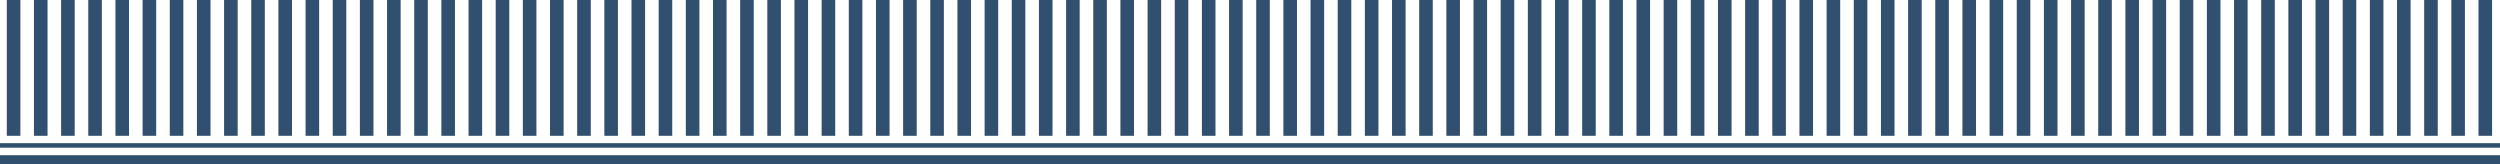 <svg width="2209" height="145" viewBox="0 0 2209 145" fill="none" xmlns="http://www.w3.org/2000/svg">
<g clip-path="url(#clip0_8192_17198)">
<path d="M0 128.503H2209.01" stroke="#314F6E" stroke-width="4"/>
<path d="M0 141.142H2209.01" stroke="#314F6E" stroke-width="8"/>
<rect x="30" width="12" height="120" fill="#314F6E"/>
<rect x="174" width="12" height="120" fill="#314F6E"/>
<rect x="318" width="12" height="120" fill="#314F6E"/>
<rect x="462" width="12" height="120" fill="#314F6E"/>
<rect x="606" width="12" height="120" fill="#314F6E"/>
<rect x="750" width="12" height="120" fill="#314F6E"/>
<rect x="894" width="12" height="120" fill="#314F6E"/>
<rect x="1038" width="12" height="120" fill="#314F6E"/>
<rect x="1182" width="12" height="120" fill="#314F6E"/>
<rect x="1326" width="12" height="120" fill="#314F6E"/>
<rect x="1470" width="12" height="120" fill="#314F6E"/>
<rect x="1614" width="12" height="120" fill="#314F6E"/>
<rect x="1758" width="12" height="120" fill="#314F6E"/>
<rect x="1902" width="12" height="120" fill="#314F6E"/>
<rect x="2046" width="12" height="120" fill="#314F6E"/>
<rect x="2190" width="12" height="120" fill="#314F6E"/>
<rect x="102" width="12" height="120" fill="#314F6E"/>
<rect x="246" width="12" height="120" fill="#314F6E"/>
<rect x="390" width="12" height="120" fill="#314F6E"/>
<rect x="534" width="12" height="120" fill="#314F6E"/>
<rect x="678" width="12" height="120" fill="#314F6E"/>
<rect x="822" width="12" height="120" fill="#314F6E"/>
<rect x="966" width="12" height="120" fill="#314F6E"/>
<rect x="1110" width="12" height="120" fill="#314F6E"/>
<rect x="1254" width="12" height="120" fill="#314F6E"/>
<rect x="1398" width="12" height="120" fill="#314F6E"/>
<rect x="1542" width="12" height="120" fill="#314F6E"/>
<rect x="1686" width="12" height="120" fill="#314F6E"/>
<rect x="1830" width="12" height="120" fill="#314F6E"/>
<rect x="1974" width="12" height="120" fill="#314F6E"/>
<rect x="2118" width="12" height="120" fill="#314F6E"/>
<rect x="6" width="12" height="120" fill="#314F6E"/>
<rect x="150" width="12" height="120" fill="#314F6E"/>
<rect x="294" width="12" height="120" fill="#314F6E"/>
<rect x="438" width="12" height="120" fill="#314F6E"/>
<rect x="582" width="12" height="120" fill="#314F6E"/>
<rect x="726" width="12" height="120" fill="#314F6E"/>
<rect x="870" width="12" height="120" fill="#314F6E"/>
<rect x="1014" width="12" height="120" fill="#314F6E"/>
<rect x="1158" width="12" height="120" fill="#314F6E"/>
<rect x="1302" width="12" height="120" fill="#314F6E"/>
<rect x="1446" width="12" height="120" fill="#314F6E"/>
<rect x="1590" width="12" height="120" fill="#314F6E"/>
<rect x="1734" width="12" height="120" fill="#314F6E"/>
<rect x="1878" width="12" height="120" fill="#314F6E"/>
<rect x="2022" width="12" height="120" fill="#314F6E"/>
<rect x="2166" width="12" height="120" fill="#314F6E"/>
<rect x="78" width="12" height="120" fill="#314F6E"/>
<rect x="222" width="12" height="120" fill="#314F6E"/>
<rect x="366" width="12" height="120" fill="#314F6E"/>
<rect x="510" width="12" height="120" fill="#314F6E"/>
<rect x="654" width="12" height="120" fill="#314F6E"/>
<rect x="798" width="12" height="120" fill="#314F6E"/>
<rect x="942" width="12" height="120" fill="#314F6E"/>
<rect x="1086" width="12" height="120" fill="#314F6E"/>
<rect x="1230" width="12" height="120" fill="#314F6E"/>
<rect x="1374" width="12" height="120" fill="#314F6E"/>
<rect x="1518" width="12" height="120" fill="#314F6E"/>
<rect x="1662" width="12" height="120" fill="#314F6E"/>
<rect x="1806" width="12" height="120" fill="#314F6E"/>
<rect x="1950" width="12" height="120" fill="#314F6E"/>
<rect x="2094" width="12" height="120" fill="#314F6E"/>
<rect x="54" width="12" height="120" fill="#314F6E"/>
<rect x="198" width="12" height="120" fill="#314F6E"/>
<rect x="342" width="12" height="120" fill="#314F6E"/>
<rect x="486" width="12" height="120" fill="#314F6E"/>
<rect x="630" width="12" height="120" fill="#314F6E"/>
<rect x="774" width="12" height="120" fill="#314F6E"/>
<rect x="918" width="12" height="120" fill="#314F6E"/>
<rect x="1062" width="12" height="120" fill="#314F6E"/>
<rect x="1206" width="12" height="120" fill="#314F6E"/>
<rect x="1350" width="12" height="120" fill="#314F6E"/>
<rect x="1494" width="12" height="120" fill="#314F6E"/>
<rect x="1638" width="12" height="120" fill="#314F6E"/>
<rect x="1782" width="12" height="120" fill="#314F6E"/>
<rect x="1926" width="12" height="120" fill="#314F6E"/>
<rect x="2070" width="12" height="120" fill="#314F6E"/>
<rect x="126" width="12" height="120" fill="#314F6E"/>
<rect x="270" width="12" height="120" fill="#314F6E"/>
<rect x="414" width="12" height="120" fill="#314F6E"/>
<rect x="558" width="12" height="120" fill="#314F6E"/>
<rect x="702" width="12" height="120" fill="#314F6E"/>
<rect x="846" width="12" height="120" fill="#314F6E"/>
<rect x="990" width="12" height="120" fill="#314F6E"/>
<rect x="1134" width="12" height="120" fill="#314F6E"/>
<rect x="1278" width="12" height="120" fill="#314F6E"/>
<rect x="1422" width="12" height="120" fill="#314F6E"/>
<rect x="1566" width="12" height="120" fill="#314F6E"/>
<rect x="1710" width="12" height="120" fill="#314F6E"/>
<rect x="1854" width="12" height="120" fill="#314F6E"/>
<rect x="1998" width="12" height="120" fill="#314F6E"/>
<rect x="2142" width="12" height="120" fill="#314F6E"/>
</g>
<defs>
<clipPath id="clip0_8192_17198">
<rect width="2209" height="145" fill="white"/>
</clipPath>
</defs>
</svg>
